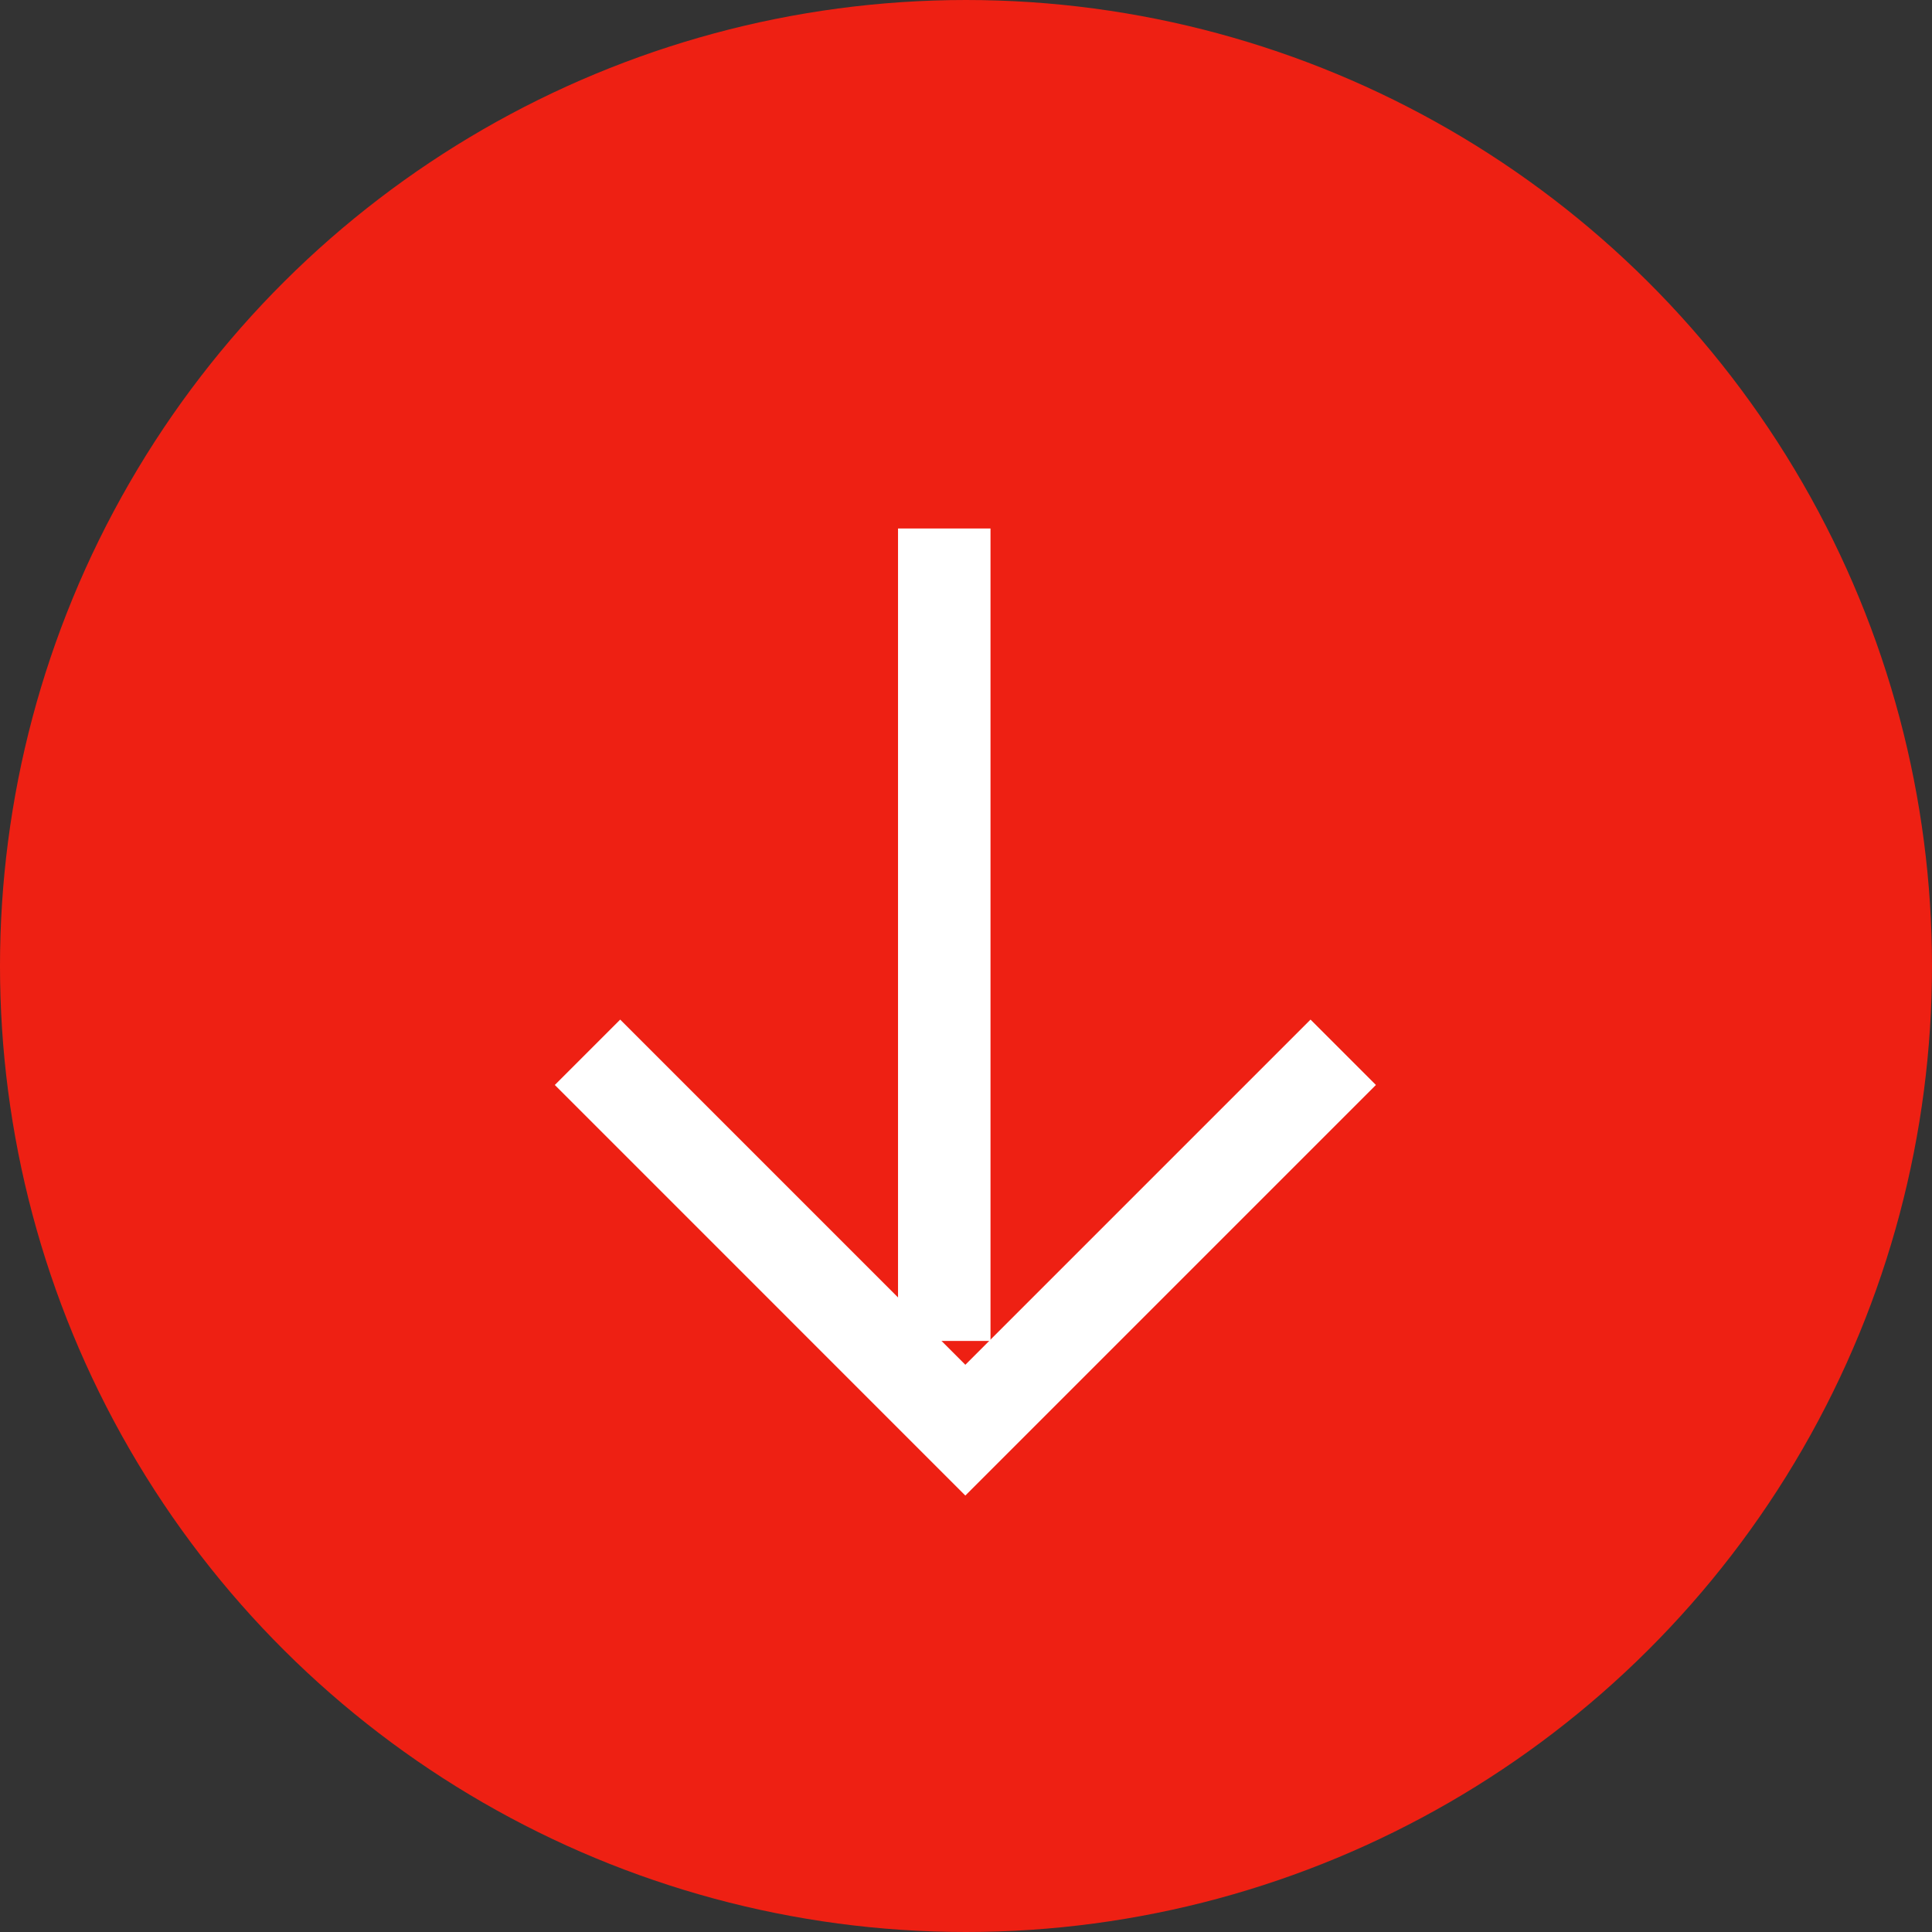 <svg width="44" height="44" viewBox="0 0 44 44" fill="none" xmlns="http://www.w3.org/2000/svg">
<rect x="0" y="0" width="44" height="44" fill="#333333" stroke="none"/>
<circle cx="22" cy="22" r="22" transform="rotate(90 22 22)" fill="#EE2013"/>
<line x1="21.505" y1="12.036" x2="21.505" y2="30.539" stroke="white" stroke-width="2.106"/>
<path d="M30.591 23.965L21.985 32.571L13.38 23.965" stroke="white" stroke-width="2.106"/>
</svg>
